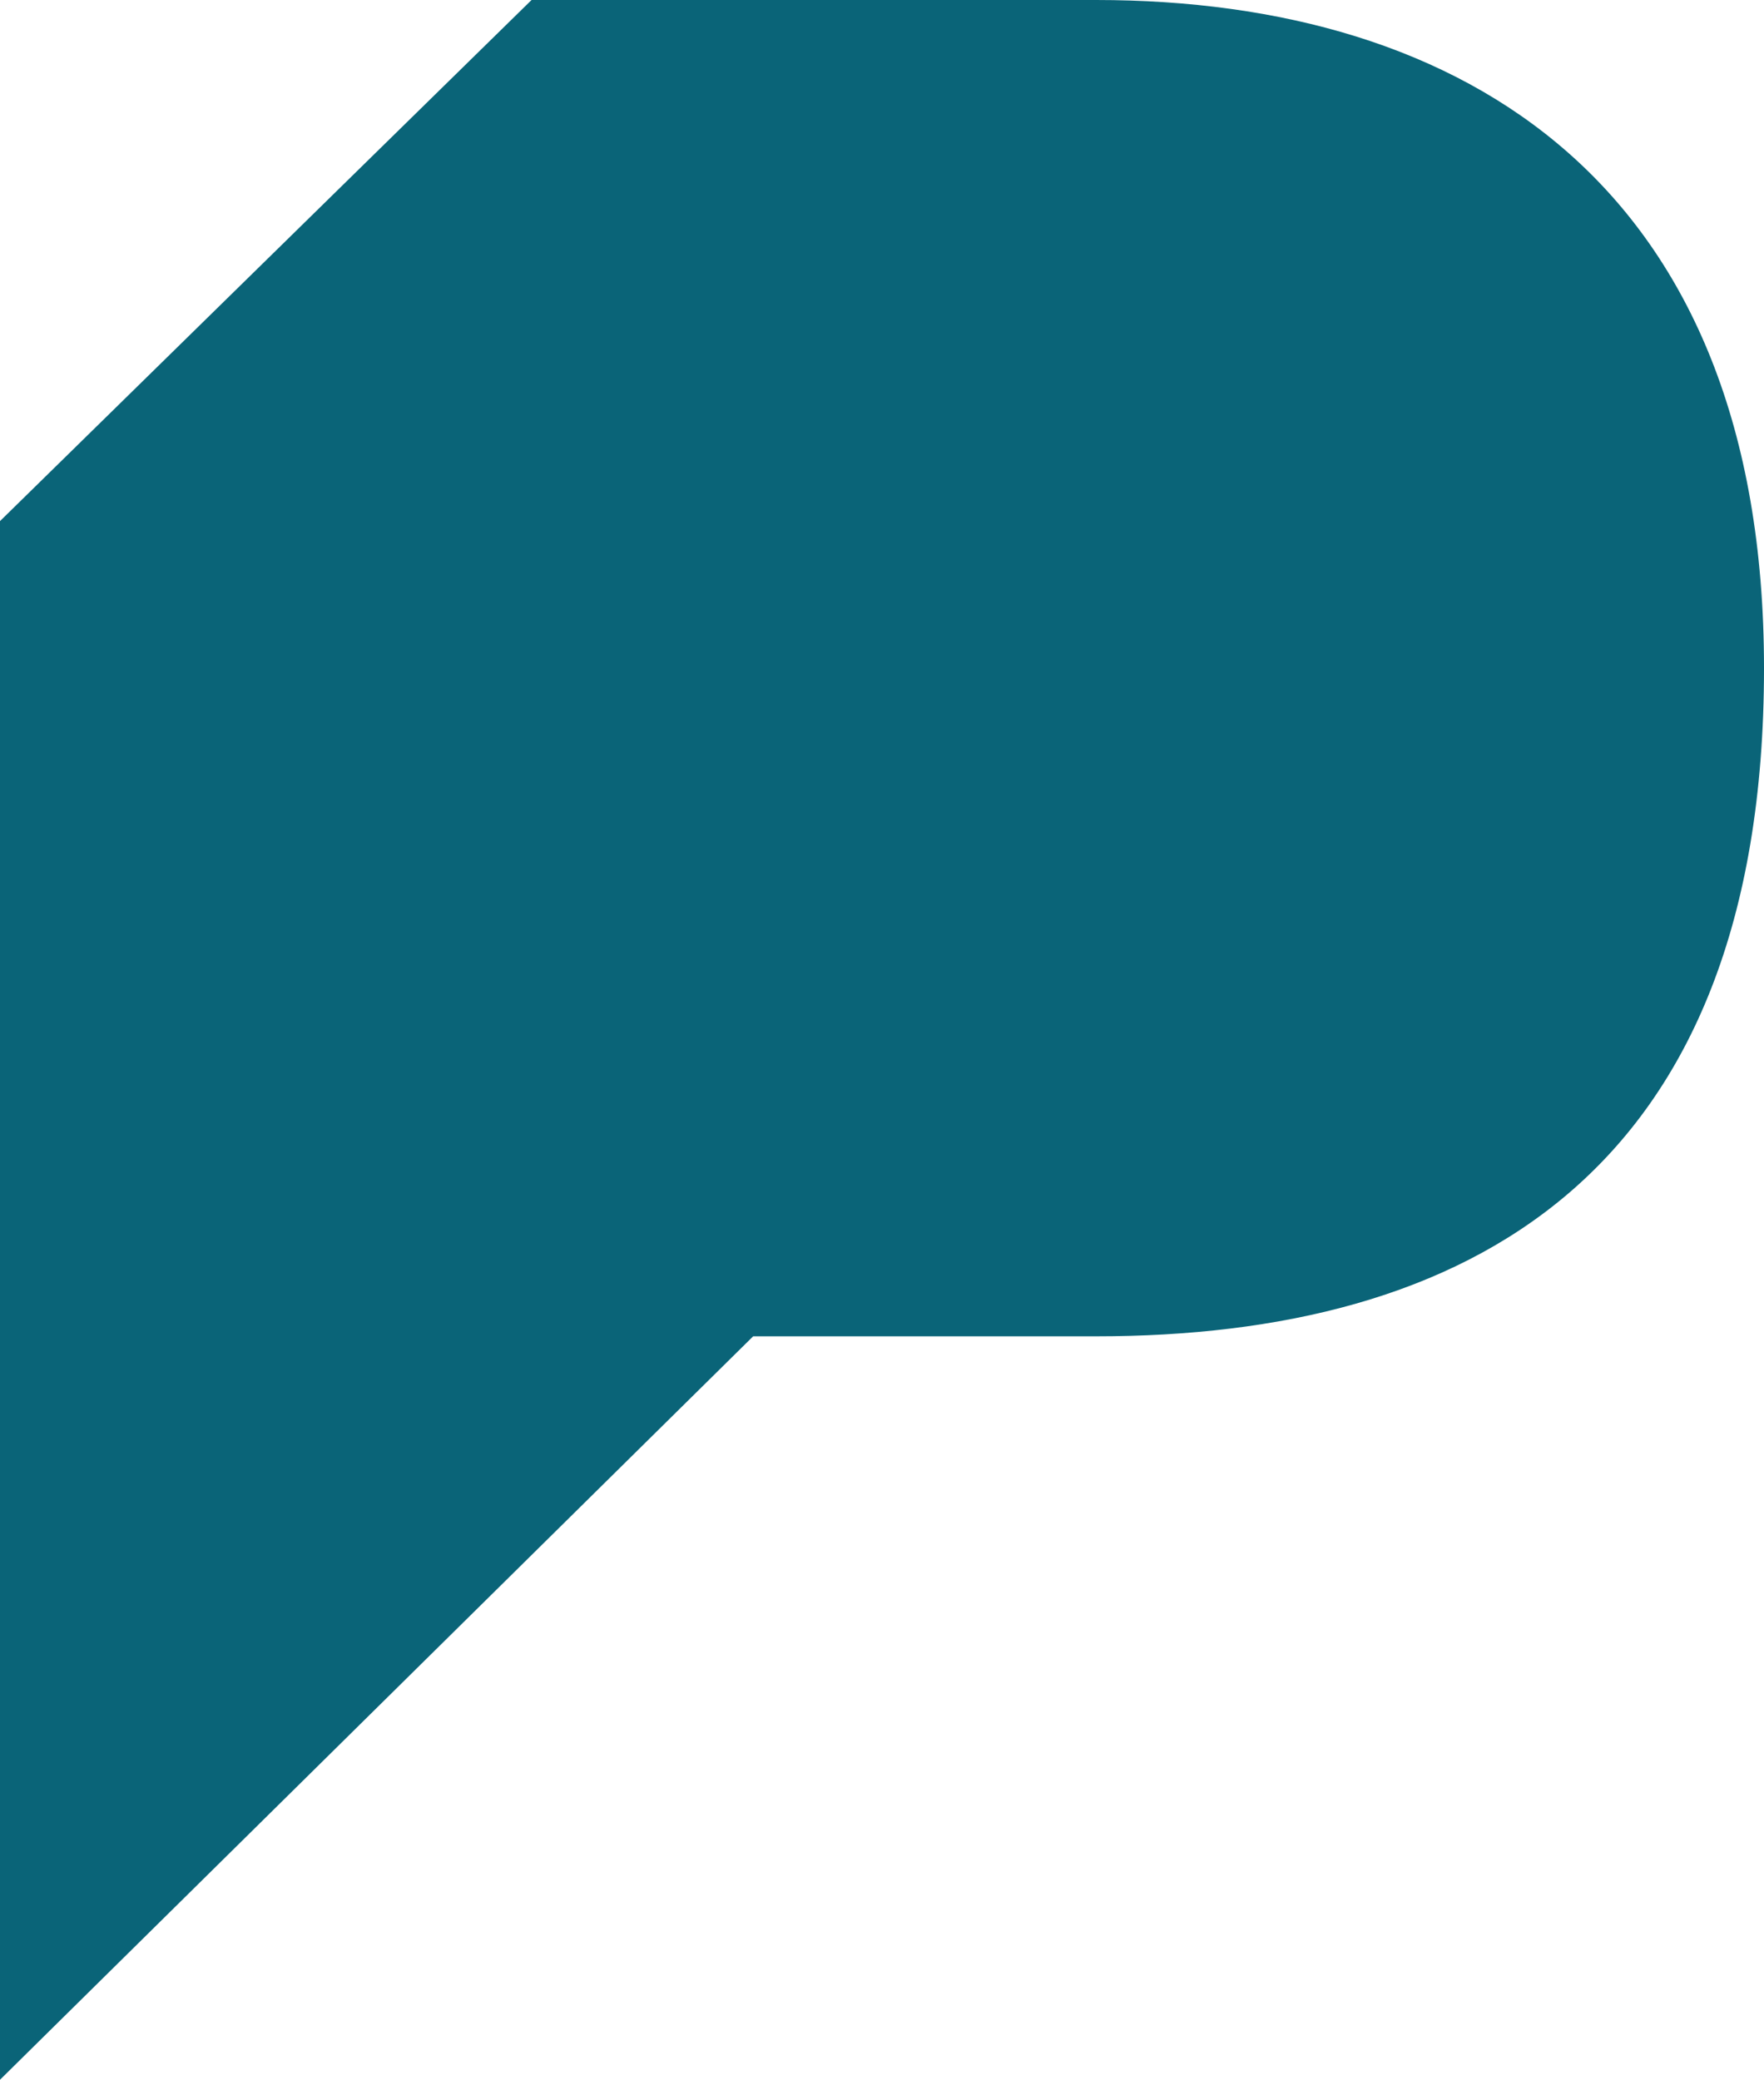 <?xml version="1.0" encoding="UTF-8"?> <svg xmlns="http://www.w3.org/2000/svg" xmlns:xlink="http://www.w3.org/1999/xlink" id="Raggruppa_32" data-name="Raggruppa 32" width="418.613" height="493.405" viewBox="0 0 418.613 493.405"><defs><clipPath id="clip-path"><rect id="Rettangolo_3" data-name="Rettangolo 3" width="418.613" height="493.405" fill="#0a6478"></rect></clipPath></defs><g id="Raggruppa_5" data-name="Raggruppa 5" clip-path="url(#clip-path)"><path id="Tracciato_4" data-name="Tracciato 4" d="M178.731,317.03H260.1c87.545,0,158.515-37.535,158.515-158.515C418.613,43.886,347.643,0,260.1,0H126.142L0,123.626V493.405Z" transform="translate(0 0)" fill="#0a6478"></path></g></svg> 